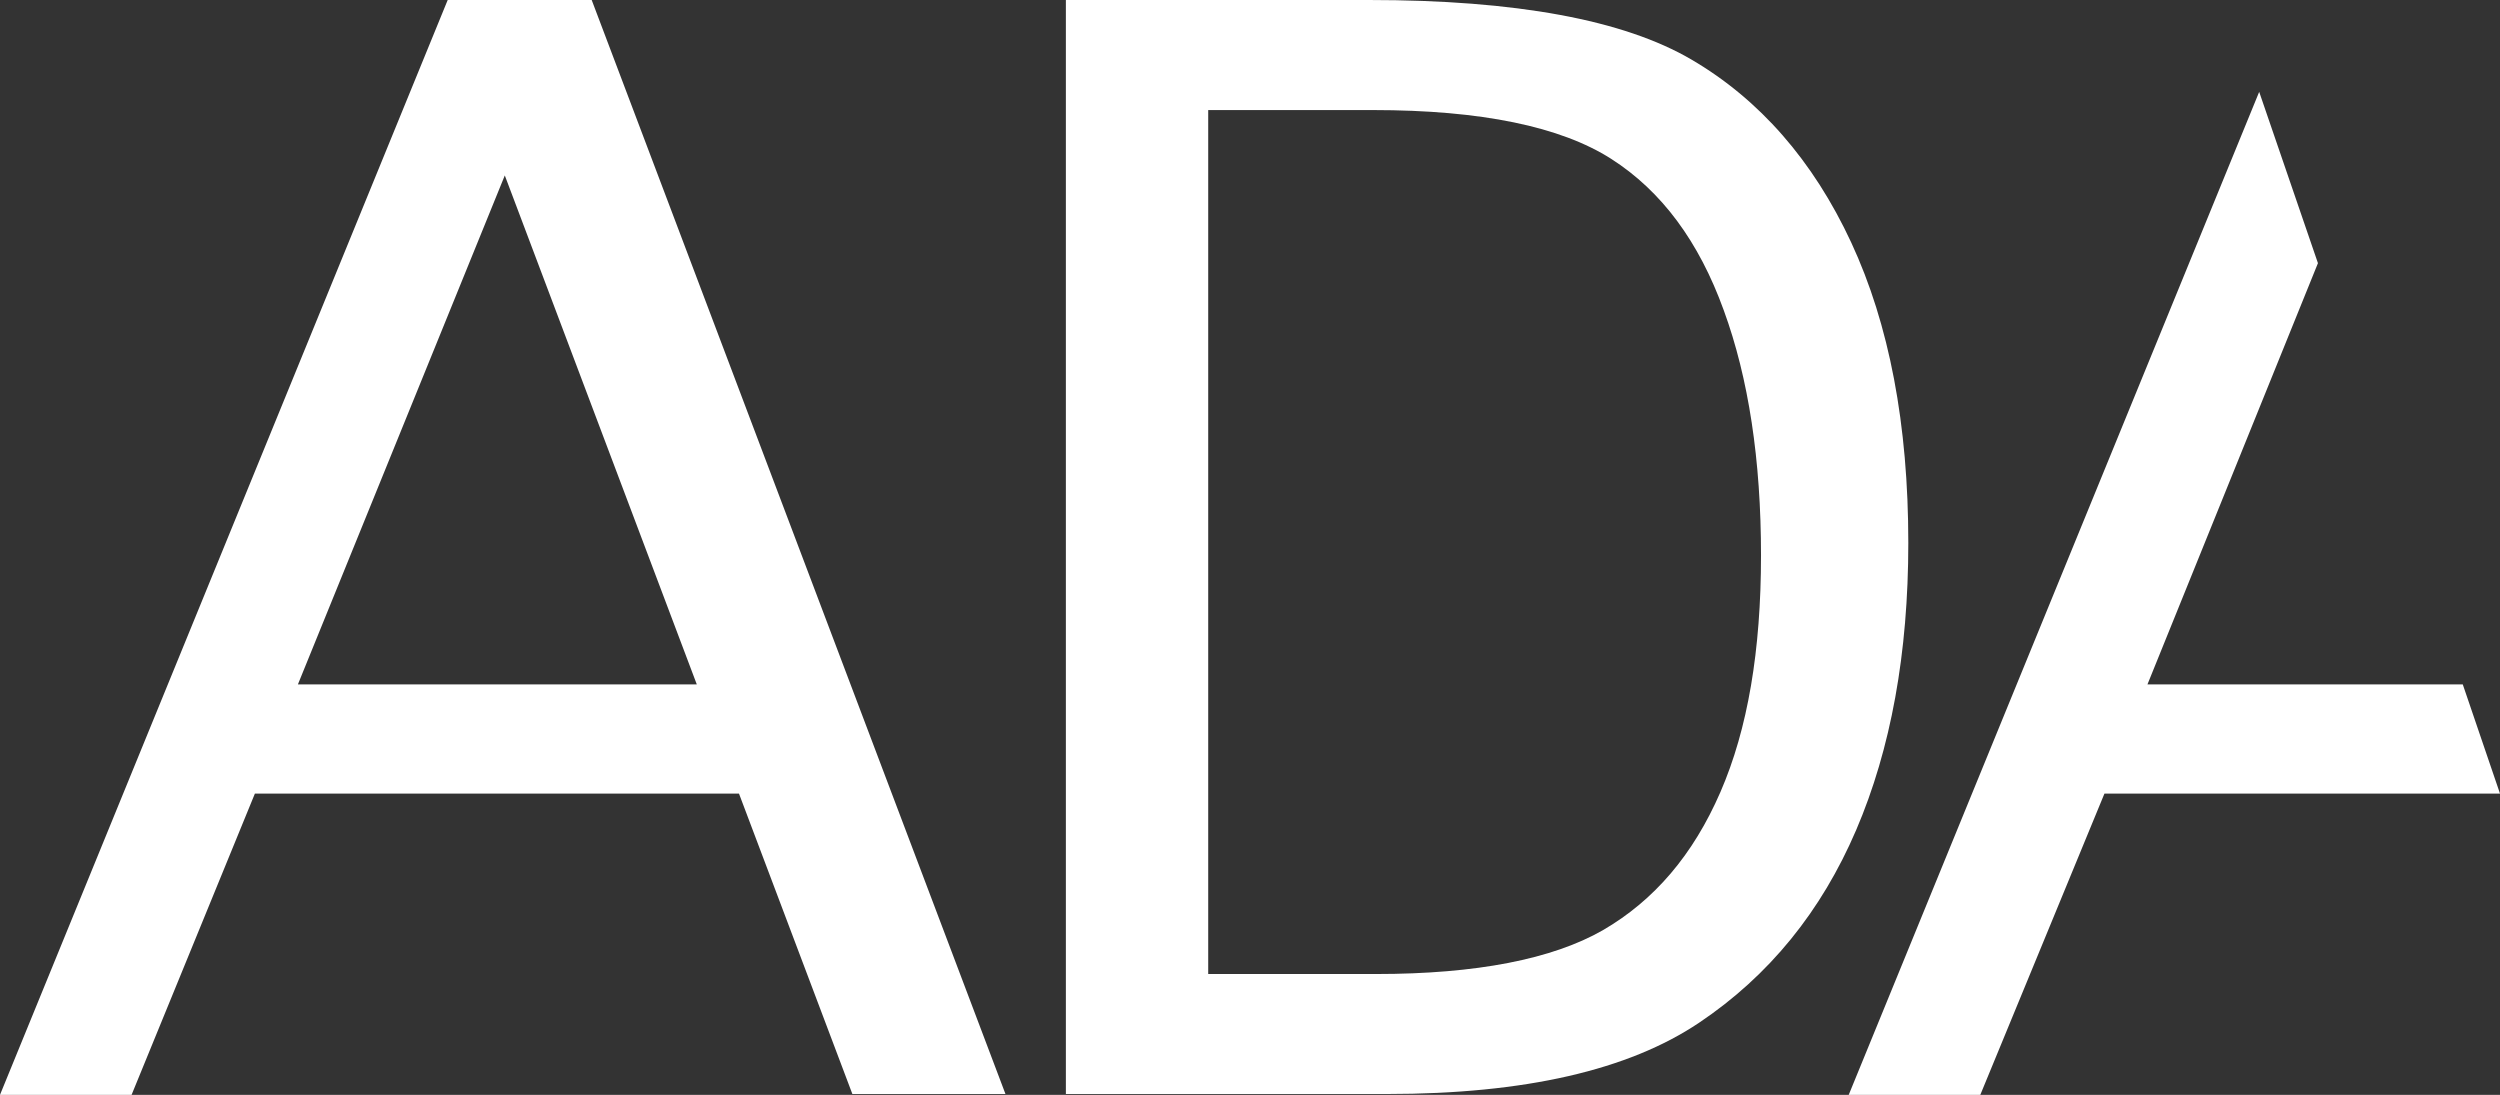 <?xml version="1.0" encoding="utf-8"?>
<!-- Generator: Adobe Illustrator 25.2.3, SVG Export Plug-In . SVG Version: 6.00 Build 0)  -->
<svg version="1.1" id="Layer_1" xmlns="http://www.w3.org/2000/svg" xmlns:xlink="http://www.w3.org/1999/xlink" x="0px" y="0px"
	 viewBox="0 0 302.1 132.3" style="enable-background:new 0 0 302.1 132.3;" xml:space="preserve">
<rect x="0" y="0" width="302.1" height="132.3" fill="#333333" stroke="none"/>
<style type="text/css">
	.st0{fill:none;}
	.st1{enable-background:new    ;}
	.st2{fill:#FFFFFF;}
	.st3{display:none;fill:#FFFFFF;}
</style>
<rect x="-2.7" y="-5.2" class="st0" width="150.8" height="160.3"/>
<g class="st1">
	<path class="st2" d="M15.9,132.3H0L54.1,0h17.4l50,132.2H103L89.3,95.9H30.8L15.9,132.3z M36,82.7h48.2L61,21.2L36,82.7z"/>
</g>
<rect x="116.3" y="-5.2" class="st0" width="150.8" height="160.3"/>
<g class="st1">
	<path class="st2" d="M128.8,132.3V0h36.6c17.8,0,30.8,2.4,39,7.2c8.2,4.8,14.7,12.2,19.3,22.1c4.6,9.9,6.9,22,6.9,36.3
		c0,13.3-2.1,24.9-6.3,34.7c-4.2,9.8-10.5,17.6-19,23.3c-8.5,5.7-21,8.6-37.7,8.6H128.8z M146,117.7h20.3c12.1,0,21.3-1.8,27.4-5.3
		c6.2-3.6,10.9-9.1,14.2-16.7c3.3-7.6,4.9-17.1,4.9-28.6c0-11.5-1.5-21.4-4.5-29.6c-3-8.3-7.5-14.4-13.6-18.3s-15.7-5.9-28.8-5.9
		H146V117.7z"/>
</g>
<g>
	<polygon class="st3" points="297.6,82.7 280.1,31.8 259.5,82.7 	"/>
	<polygon class="st3" points="307.7,82.7 284.4,21.2 280.1,31.8 297.6,82.7 	"/>
	<polygon class="st2" points="259.5,82.7 280.1,31.8 273,11.1 223.4,132.3 239.3,132.3 254.3,95.9 302.1,95.9 297.6,82.7 	"/>
	<polygon class="st3" points="326.4,132.3 345,132.3 295,0 277.6,0 273,11.1 280.1,31.8 284.4,21.2 307.7,82.7 297.6,82.7 
		302.1,95.9 312.7,95.9 	"/>
</g>
</svg>

